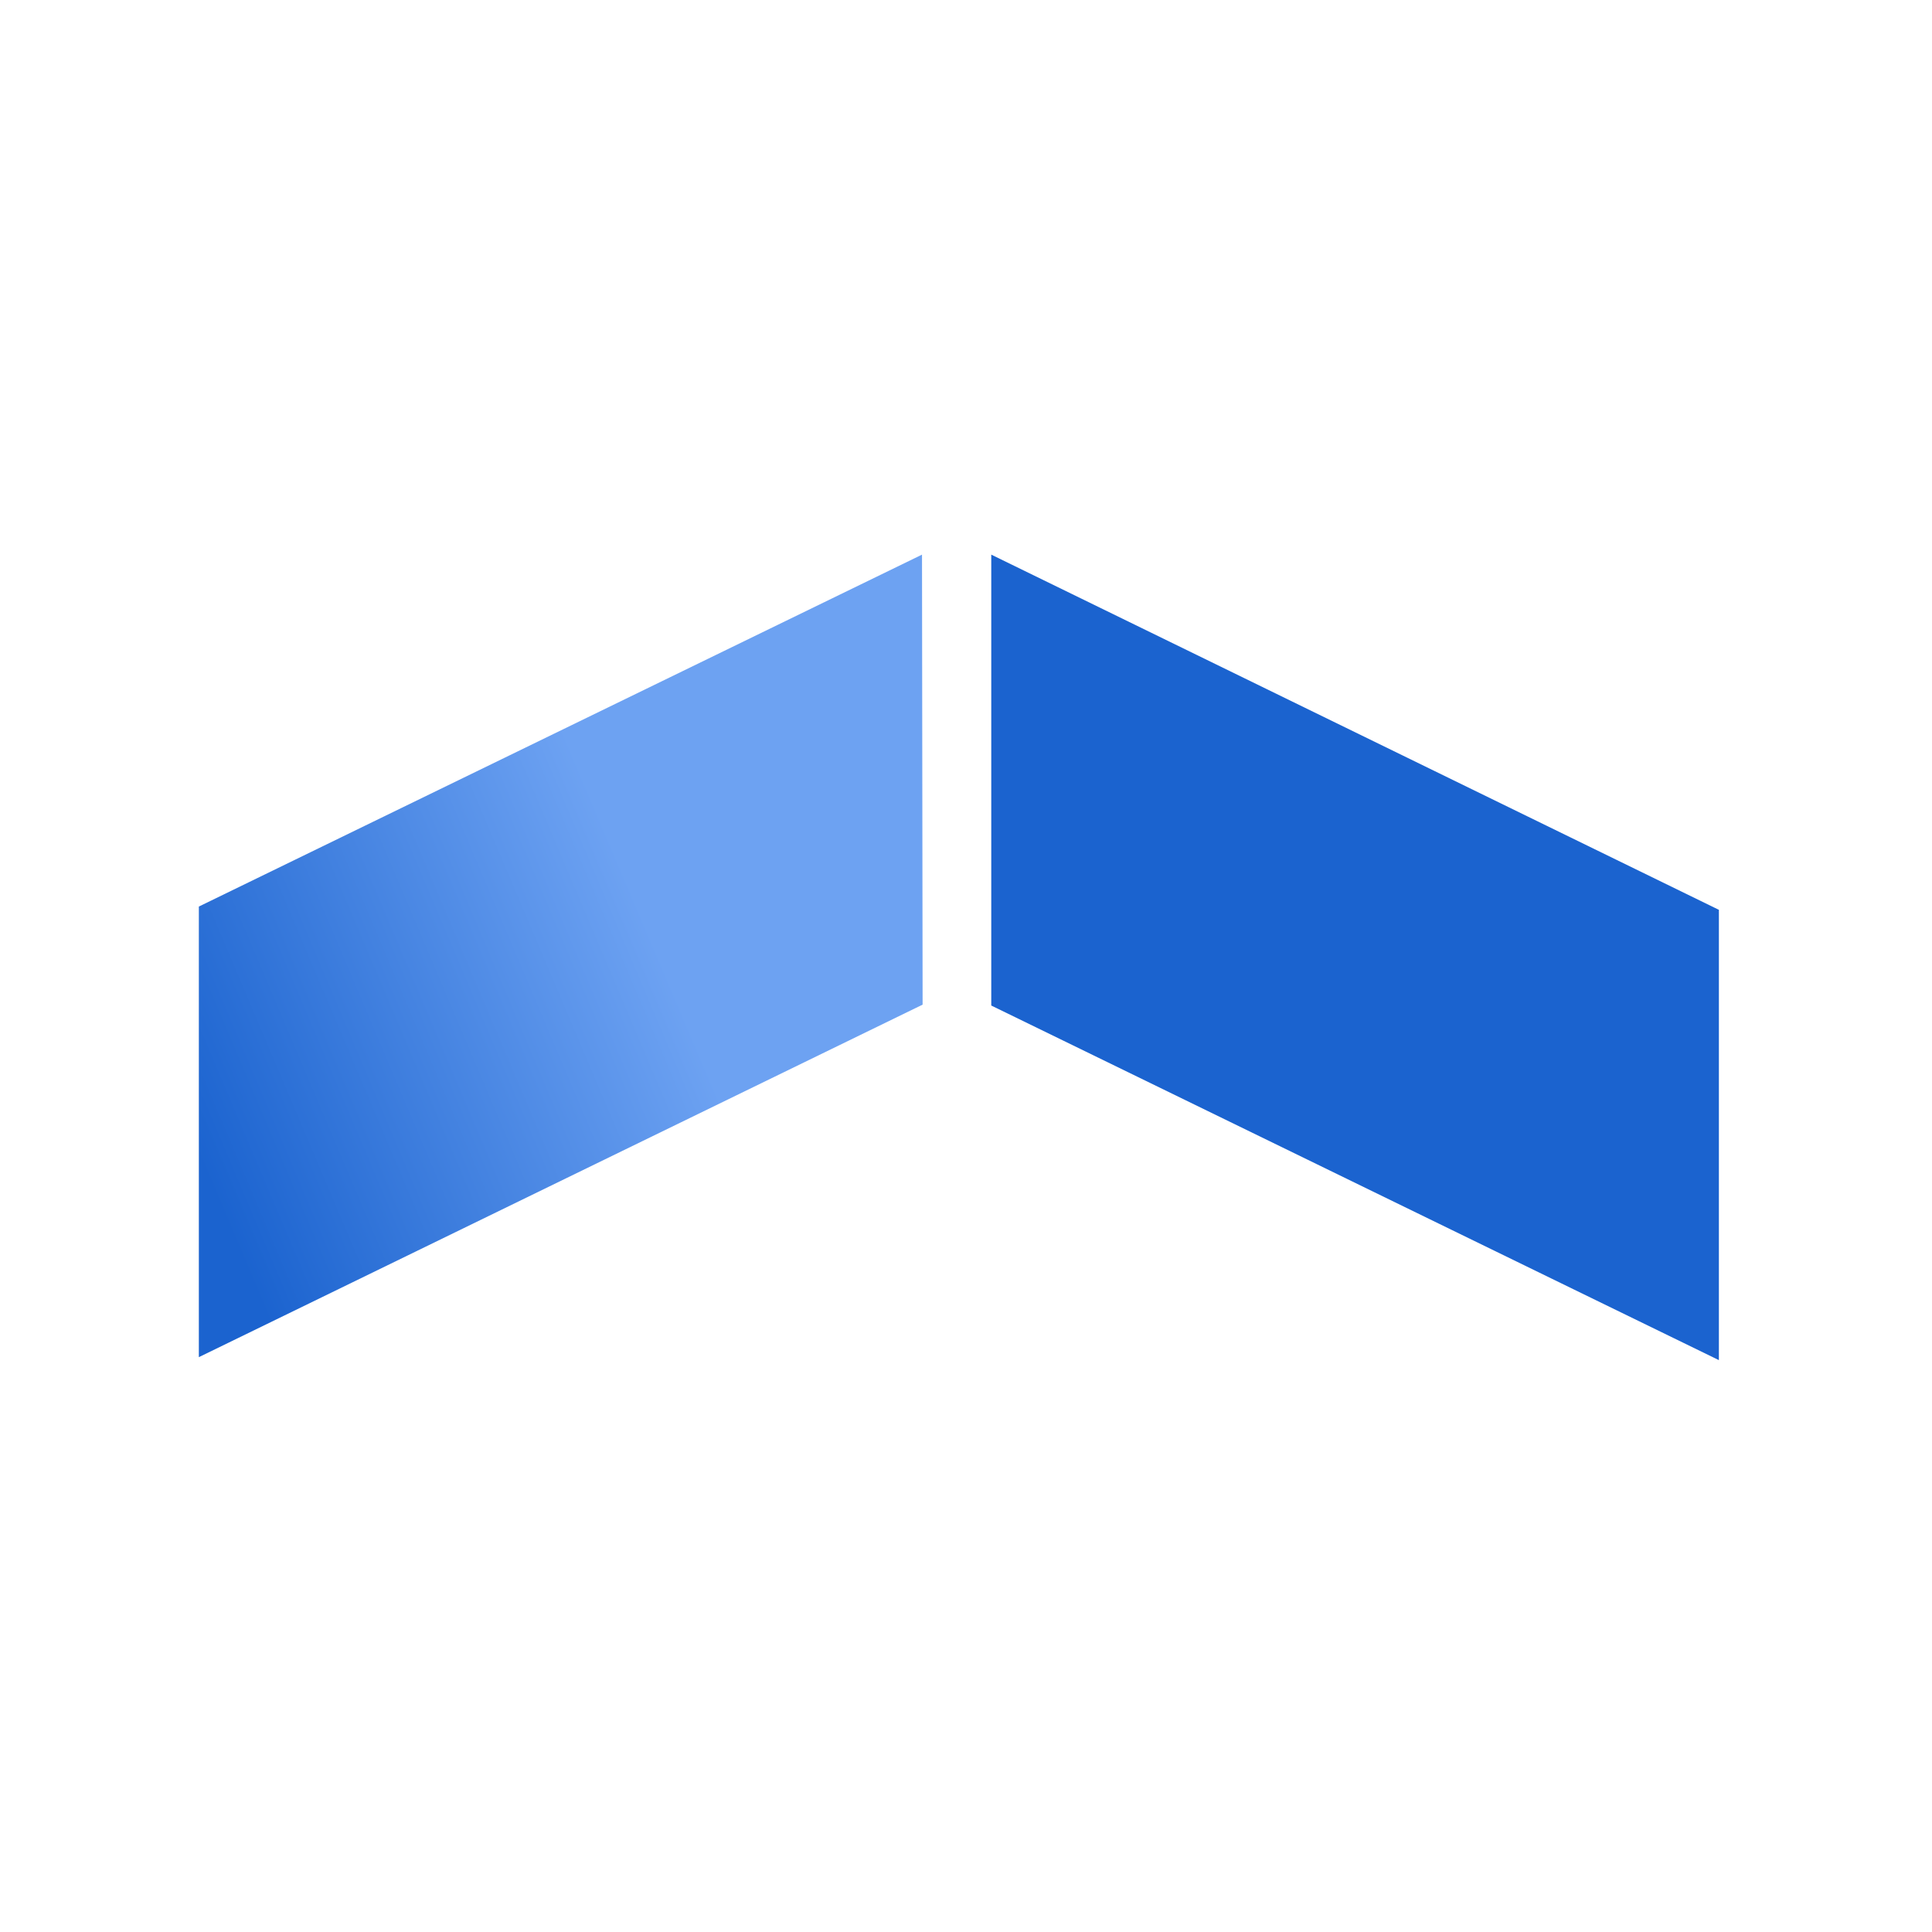 <svg xmlns="http://www.w3.org/2000/svg" width="65" height="65" fill="none" viewBox="0 0 65 65"><path fill="#1B63CF" d="M57.83 30.6v15.16L33.35 33.83V18.66l24.48 11.95Z"/><path fill="url(#a)" d="m31.04 33.8-.02-15.14L6.69 30.5v15.16L31.04 33.8Z"/><defs><linearGradient id="a" x1="9.52" x2="25.13" y1="45.66" y2="39.04" gradientUnits="userSpaceOnUse"><stop stop-color="#1B63CF"/><stop offset="0" stop-color="#1B63CF"/><stop offset="1" stop-color="#6DA2F2"/></linearGradient></defs></svg>